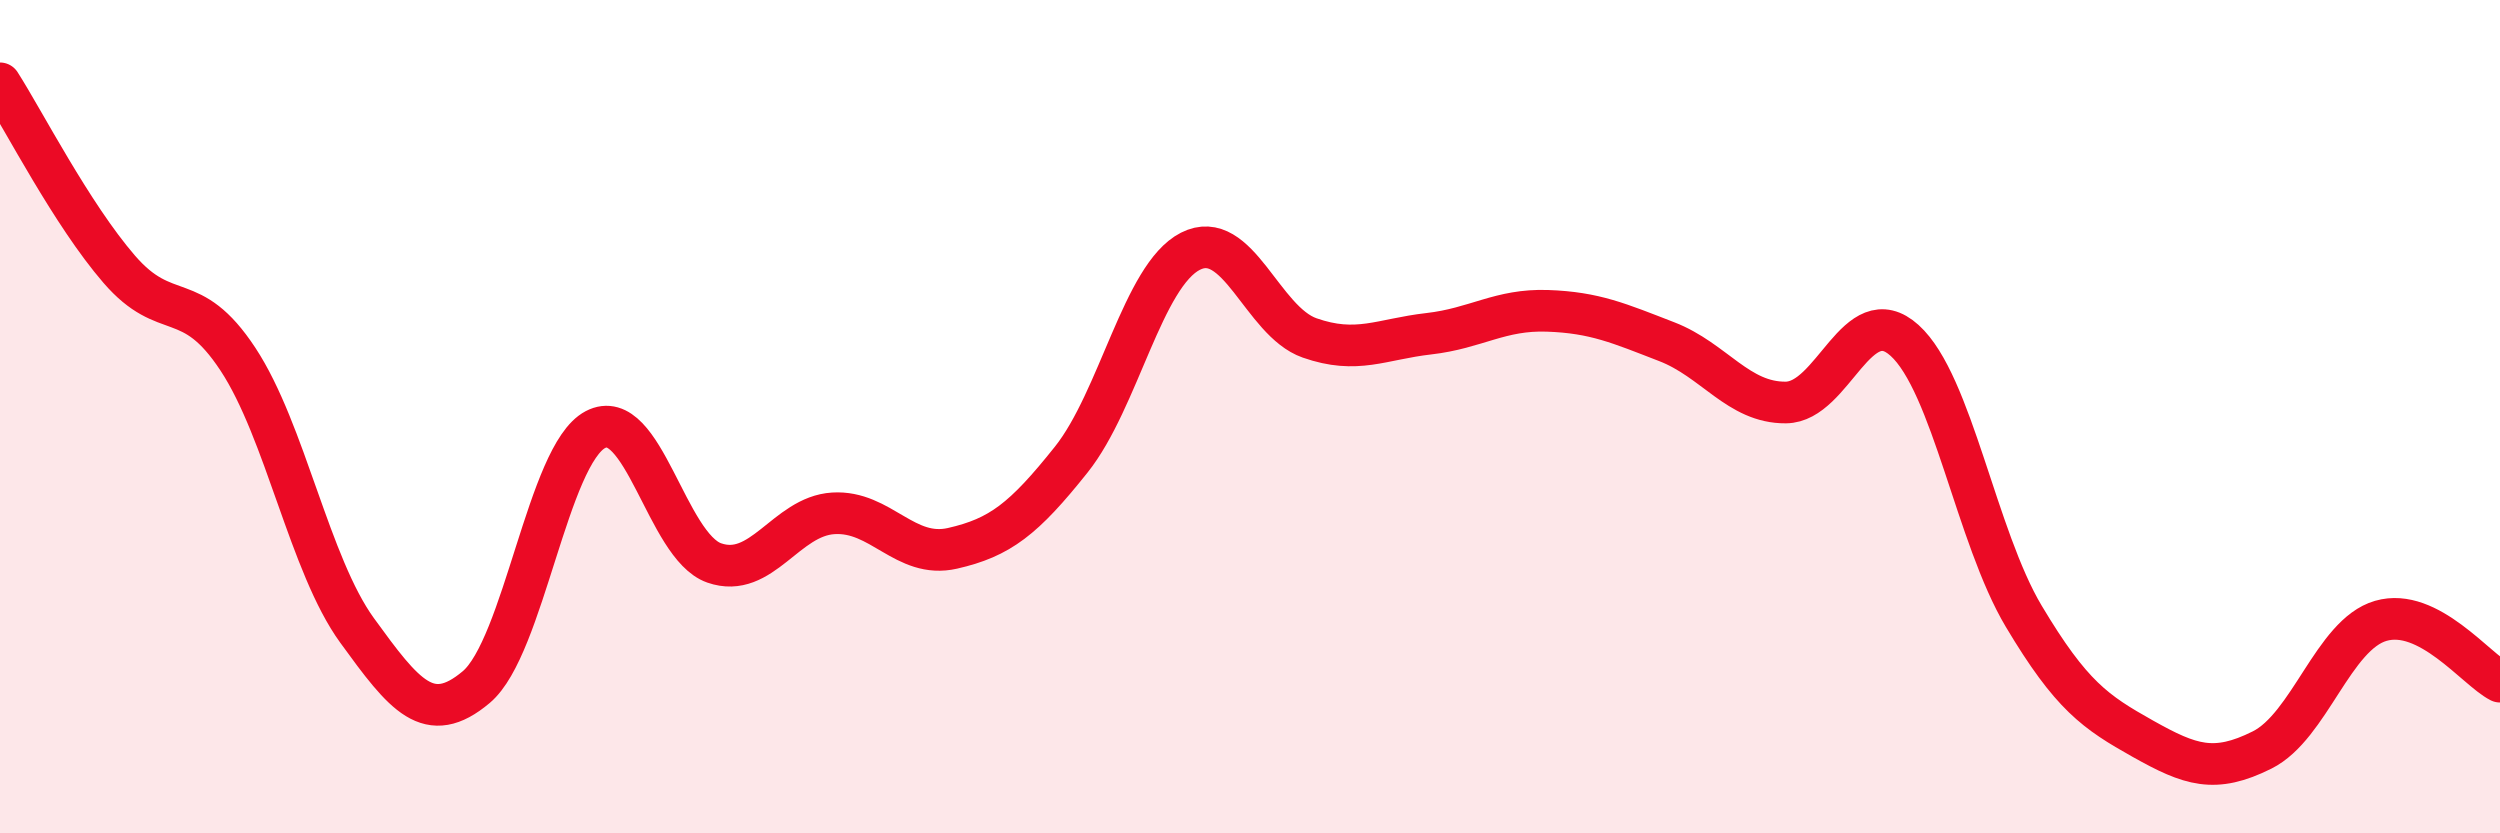 
    <svg width="60" height="20" viewBox="0 0 60 20" xmlns="http://www.w3.org/2000/svg">
      <path
        d="M 0,2 C 0.57,2.89 1.72,5.14 2.86,6.46 C 4,7.78 4.57,6.89 5.71,8.62 C 6.85,10.35 7.43,13.56 8.57,15.13 C 9.71,16.7 10.29,17.45 11.43,16.49 C 12.57,15.53 13.15,10.91 14.29,10.31 C 15.43,9.71 16,13.11 17.14,13.51 C 18.28,13.91 18.86,12.39 20,12.32 C 21.14,12.25 21.72,13.42 22.86,13.16 C 24,12.9 24.57,12.46 25.71,11.03 C 26.85,9.6 27.43,6.61 28.57,6.03 C 29.71,5.45 30.29,7.71 31.43,8.11 C 32.57,8.51 33.15,8.14 34.29,8.01 C 35.43,7.88 36,7.42 37.14,7.46 C 38.28,7.5 38.86,7.76 40,8.2 C 41.14,8.64 41.72,9.67 42.86,9.66 C 44,9.65 44.57,7.14 45.71,8.17 C 46.85,9.2 47.43,12.88 48.57,14.79 C 49.71,16.7 50.29,17.09 51.43,17.73 C 52.57,18.37 53.15,18.57 54.29,18 C 55.43,17.43 56,15.23 57.14,14.9 C 58.28,14.57 59.43,16.07 60,16.36L60 20L0 20Z"
        fill="#EB0A25"
        opacity="0.1"
        stroke-linecap="round"
        stroke-linejoin="round"
      />
      <path
        d="M 0,2 C 0.57,2.89 1.72,5.14 2.86,6.46 C 4,7.78 4.57,6.89 5.71,8.62 C 6.85,10.35 7.43,13.56 8.57,15.13 C 9.71,16.7 10.29,17.45 11.43,16.49 C 12.57,15.53 13.15,10.91 14.29,10.31 C 15.43,9.71 16,13.11 17.14,13.51 C 18.28,13.91 18.86,12.39 20,12.32 C 21.14,12.25 21.72,13.42 22.86,13.16 C 24,12.9 24.57,12.46 25.71,11.03 C 26.85,9.6 27.43,6.61 28.57,6.03 C 29.71,5.45 30.29,7.71 31.43,8.11 C 32.57,8.51 33.15,8.14 34.29,8.01 C 35.43,7.88 36,7.42 37.14,7.46 C 38.28,7.5 38.86,7.76 40,8.2 C 41.14,8.64 41.72,9.67 42.86,9.66 C 44,9.65 44.57,7.14 45.71,8.17 C 46.85,9.2 47.43,12.88 48.57,14.79 C 49.71,16.7 50.29,17.09 51.43,17.73 C 52.57,18.37 53.15,18.57 54.29,18 C 55.43,17.43 56,15.23 57.14,14.9 C 58.28,14.57 59.43,16.07 60,16.36"
        stroke="#EB0A25"
        stroke-width="1"
        fill="none"
        stroke-linecap="round"
        stroke-linejoin="round"
      />
    </svg>
  